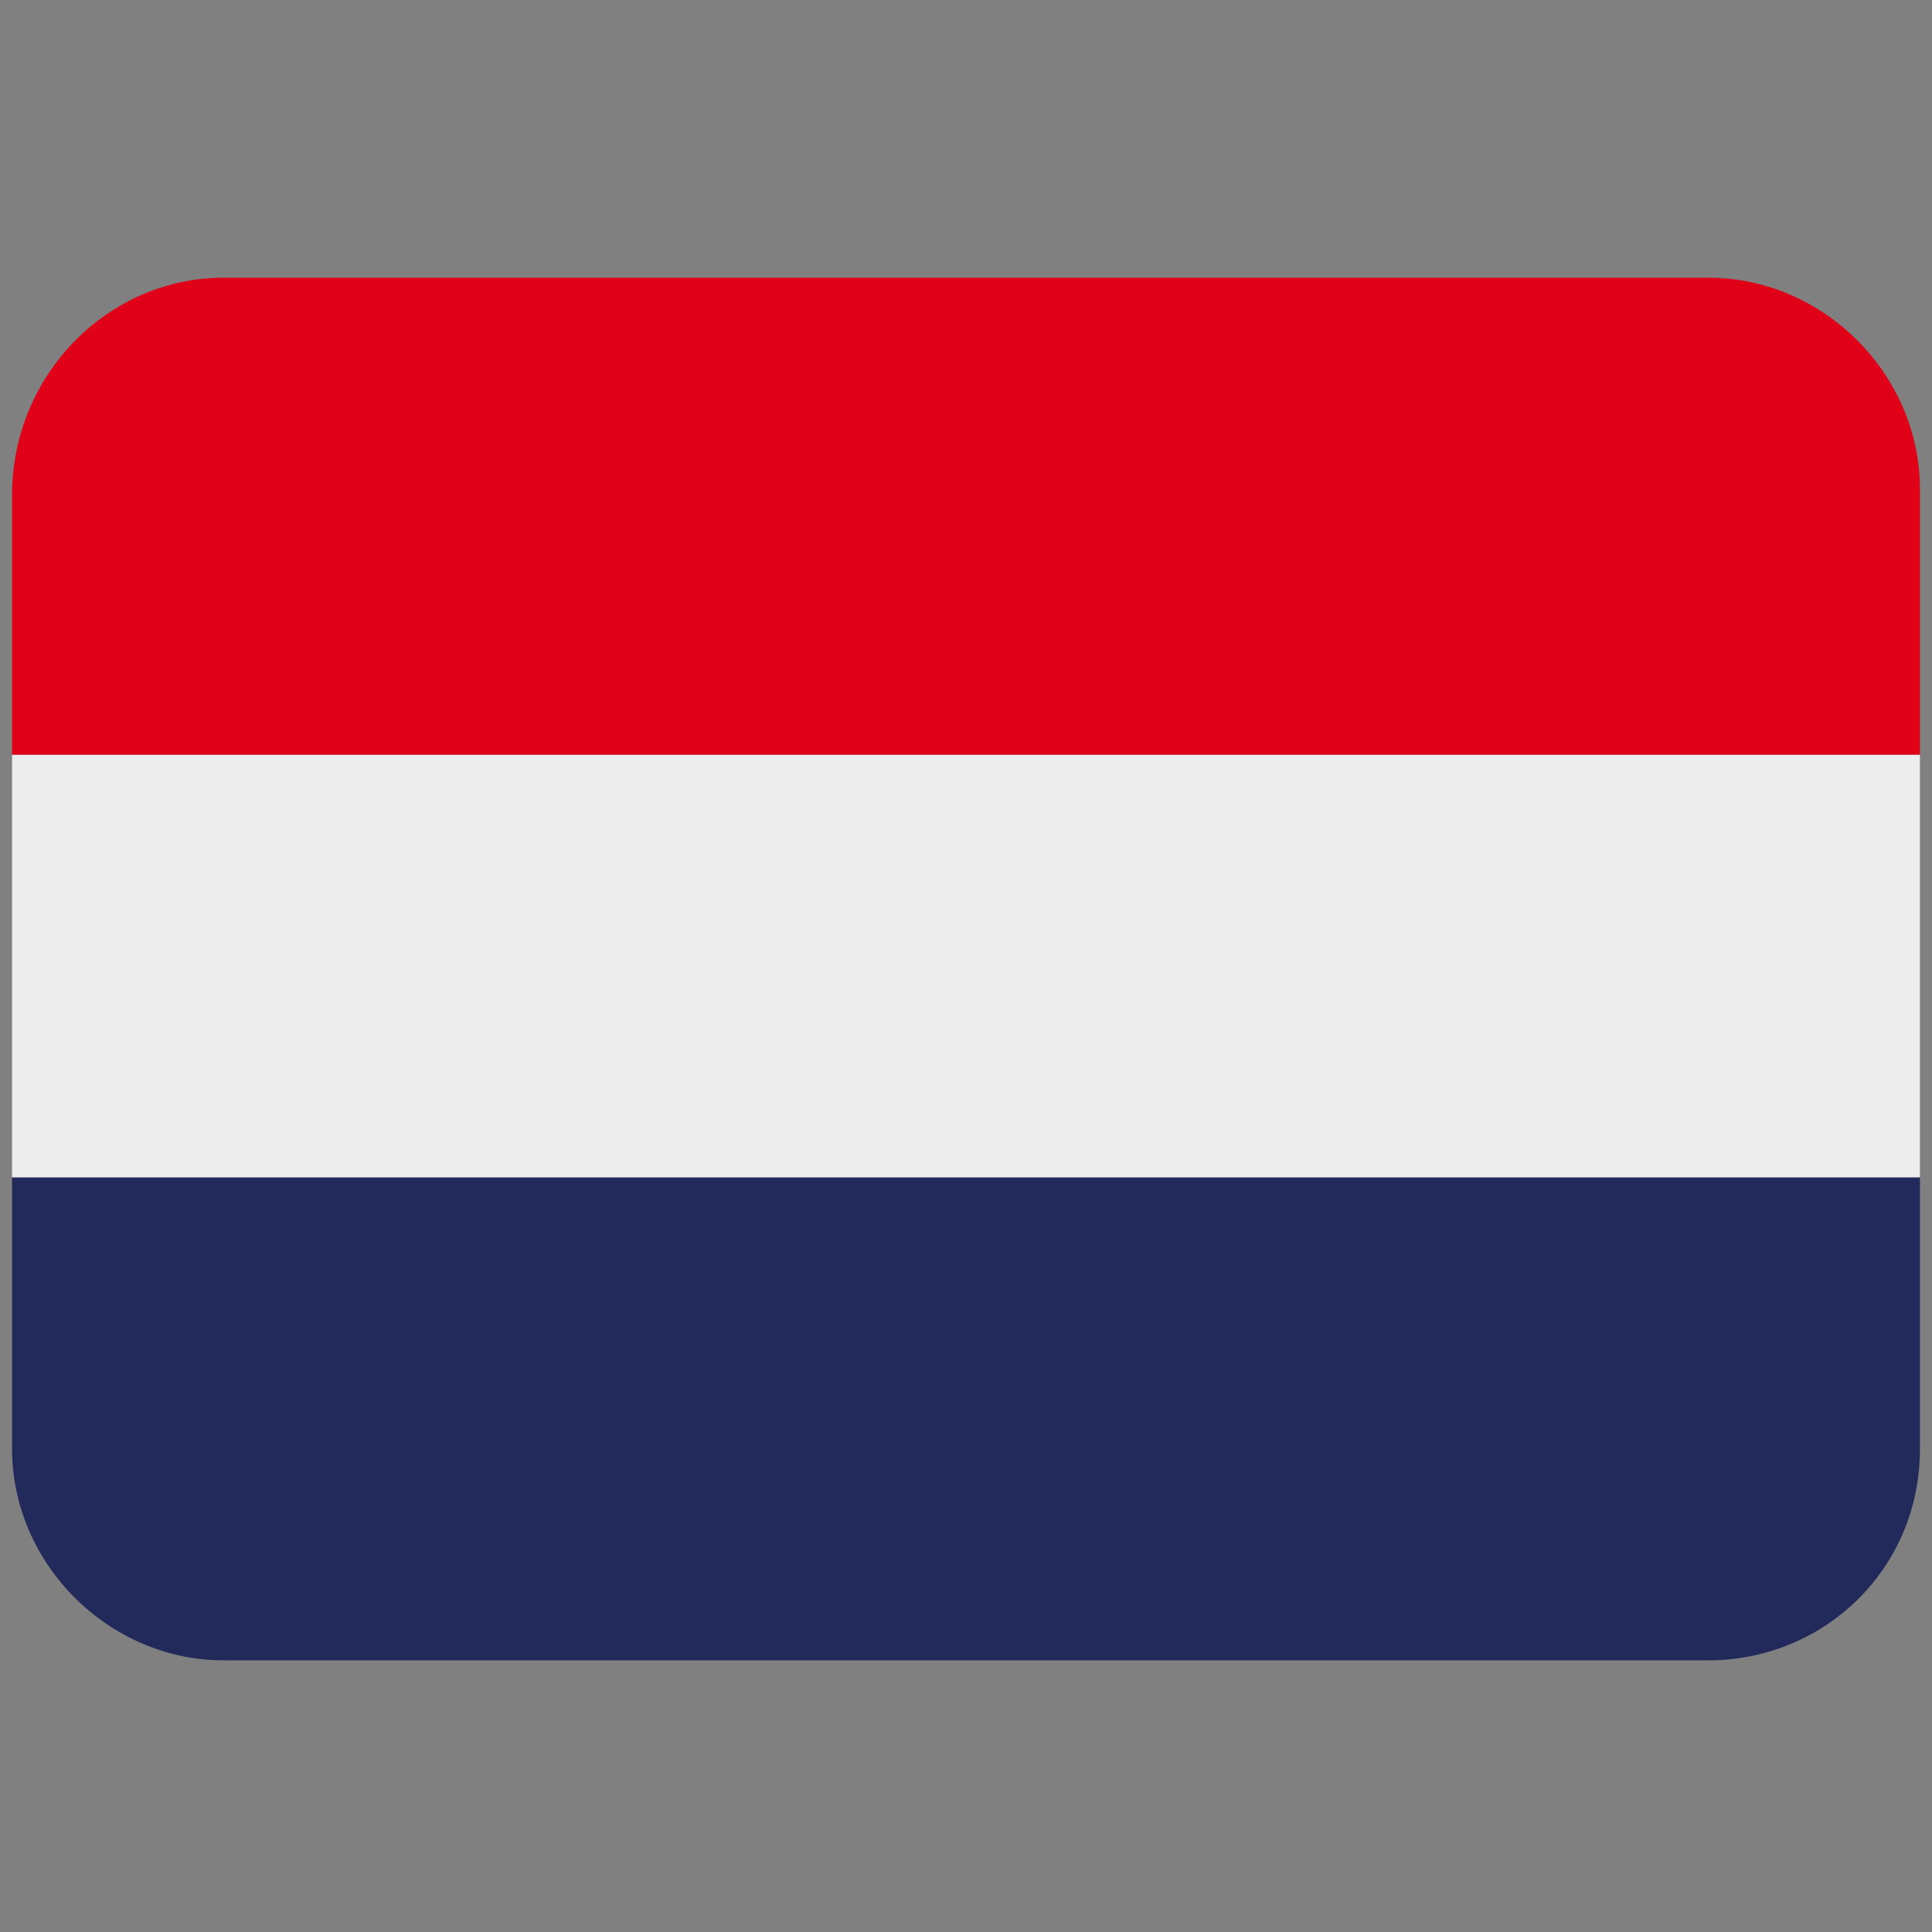 <?xml version="1.0" encoding="utf-8"?>
<!-- Generator: Adobe Illustrator 27.3.1, SVG Export Plug-In . SVG Version: 6.00 Build 0)  -->
<svg version="1.1" id="Calque_1" xmlns="http://www.w3.org/2000/svg" xmlns:xlink="http://www.w3.org/1999/xlink" x="0px" y="0px"
	 viewBox="0 0 32 32" style="enable-background:new 0 0 32 32;" xml:space="preserve">
<rect x="0" y="0" width="32" height="32" fill="#808080" stroke="none"/>
<style type="text/css">
	.st0{fill:#222A5B;}
	.st1{fill:#EDEDED;}
	.st2{fill:#E00017;}
</style>
<path class="st0" d="M0.2,24c0,1.9,1.6,3.5,3.5,3.5h24.6c1.9,0,3.5-1.5,3.5-3.5v-4.5H0.2V24z"/>
<rect x="0.2" y="12.5" class="st1" width="31.6" height="7"/>
<path class="st2" d="M28.3,4.6H3.7c-1.9,0-3.5,1.6-3.5,3.6v4.3h31.6V8.1C31.8,6.2,30.2,4.6,28.3,4.6"/>
</svg>
